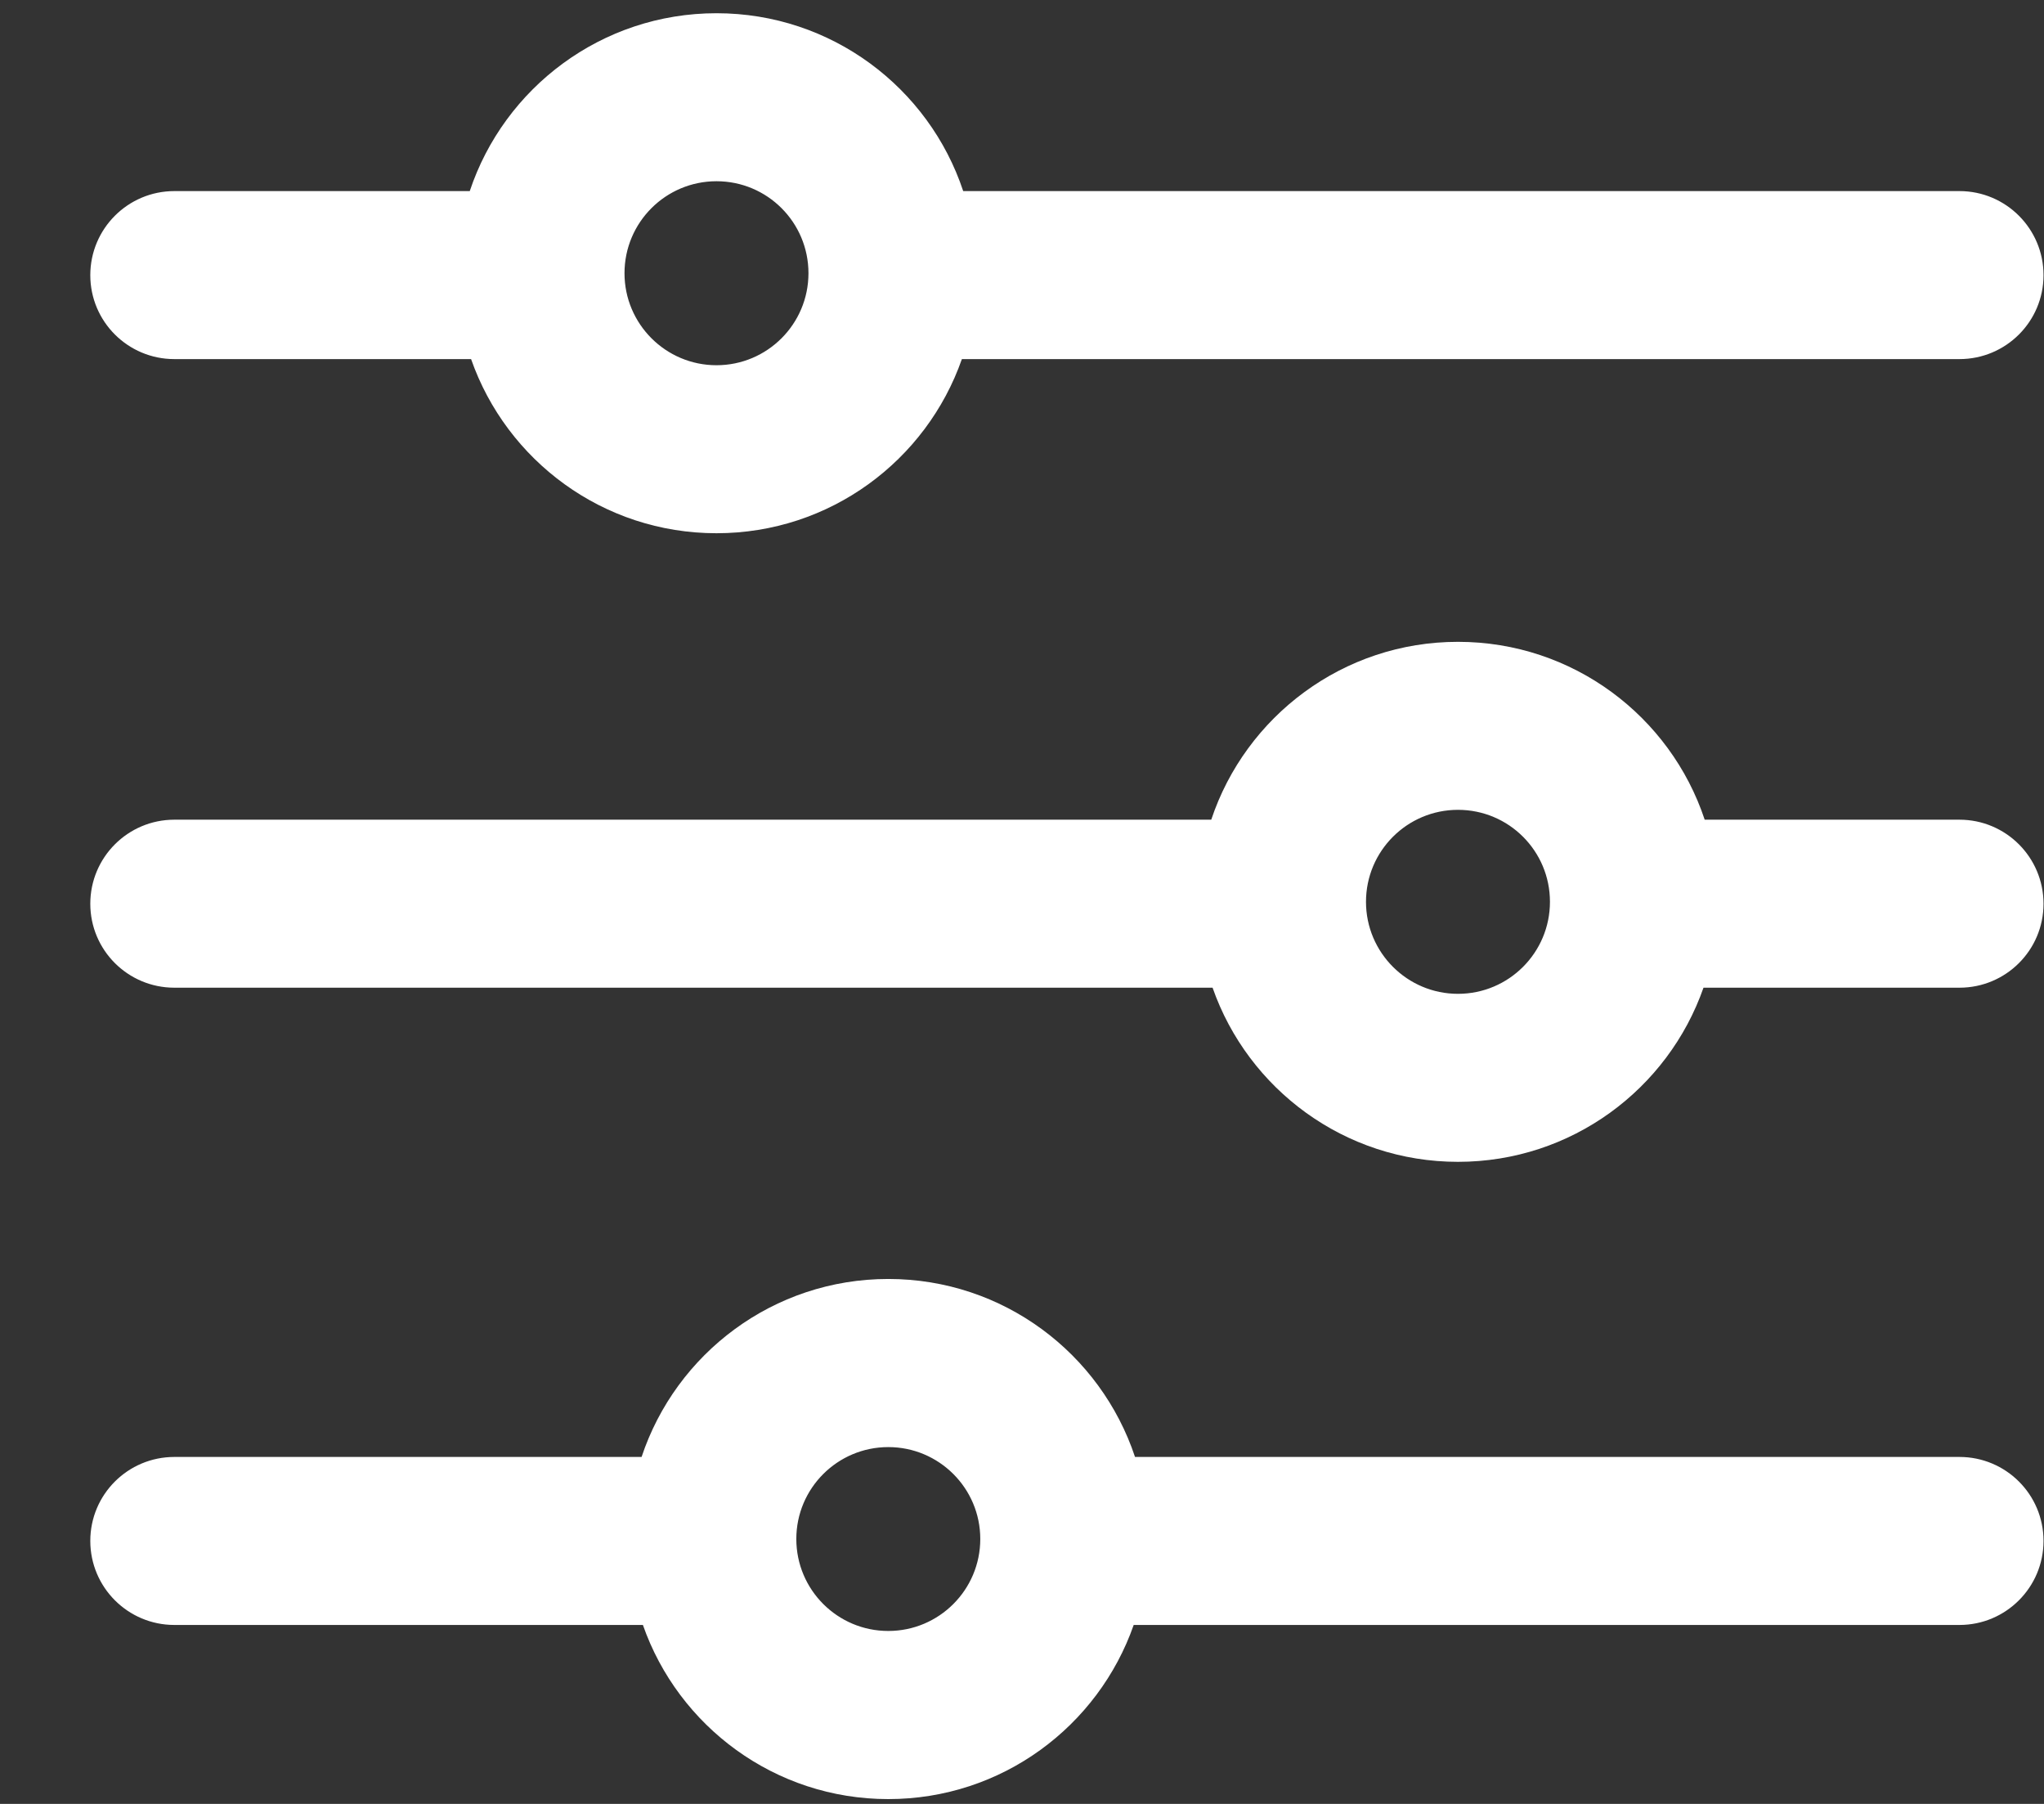 <svg width="17" height="15" viewBox="0 0 17 15" fill="none" xmlns="http://www.w3.org/2000/svg">
<rect x="0" y="0" width="17" height="15" fill="#333333" stroke="none"/>
<path fill-rule="evenodd" clip-rule="evenodd" d="M12.891 7.499C12.891 7.921 12.549 8.264 12.126 8.264C11.704 8.264 11.361 7.921 11.361 7.499C11.361 7.076 11.704 6.734 12.126 6.734C12.549 6.734 12.891 7.076 12.891 7.499ZM14.168 8.213C13.873 9.056 13.07 9.661 12.126 9.661C11.183 9.661 10.38 9.056 10.085 8.213H1.45C1.064 8.213 0.751 7.901 0.751 7.515C0.751 7.129 1.064 6.816 1.45 6.816H10.074C10.36 5.957 11.171 5.337 12.126 5.337C13.082 5.337 13.893 5.957 14.178 6.816H16.297C16.683 6.816 16.996 7.129 16.996 7.515C16.996 7.901 16.683 8.213 16.297 8.213H14.168Z" fill="white"/>
<path fill-rule="evenodd" clip-rule="evenodd" d="M6.724 2.272C6.724 2.694 6.382 3.037 5.959 3.037C5.537 3.037 5.194 2.694 5.194 2.272C5.194 1.849 5.537 1.507 5.959 1.507C6.382 1.507 6.724 1.849 6.724 2.272ZM8 2.986C7.705 3.829 6.903 4.434 5.959 4.434C5.015 4.434 4.213 3.829 3.918 2.986H1.45C1.064 2.986 0.751 2.674 0.751 2.288C0.751 1.902 1.064 1.589 1.45 1.589H3.907C4.193 0.73 5.004 0.11 5.959 0.11C6.915 0.11 7.726 0.73 8.011 1.589H16.297C16.683 1.589 16.996 1.902 16.996 2.288C16.996 2.674 16.683 2.986 16.297 2.986H8Z" fill="white"/>
<path fill-rule="evenodd" clip-rule="evenodd" d="M8.153 12.797C8.153 13.22 7.81 13.562 7.388 13.562C6.966 13.562 6.623 13.22 6.623 12.797C6.623 12.375 6.966 12.033 7.388 12.033C7.81 12.033 8.153 12.375 8.153 12.797ZM9.429 13.512C9.134 14.355 8.332 14.96 7.388 14.96C6.444 14.96 5.642 14.355 5.347 13.512H1.45C1.064 13.512 0.751 13.199 0.751 12.813C0.751 12.427 1.064 12.115 1.45 12.115H5.336C5.622 11.255 6.432 10.635 7.388 10.635C8.344 10.635 9.154 11.255 9.44 12.115H16.297C16.683 12.115 16.996 12.427 16.996 12.813C16.996 13.199 16.683 13.512 16.297 13.512H9.429Z" fill="white"/>
</svg>

